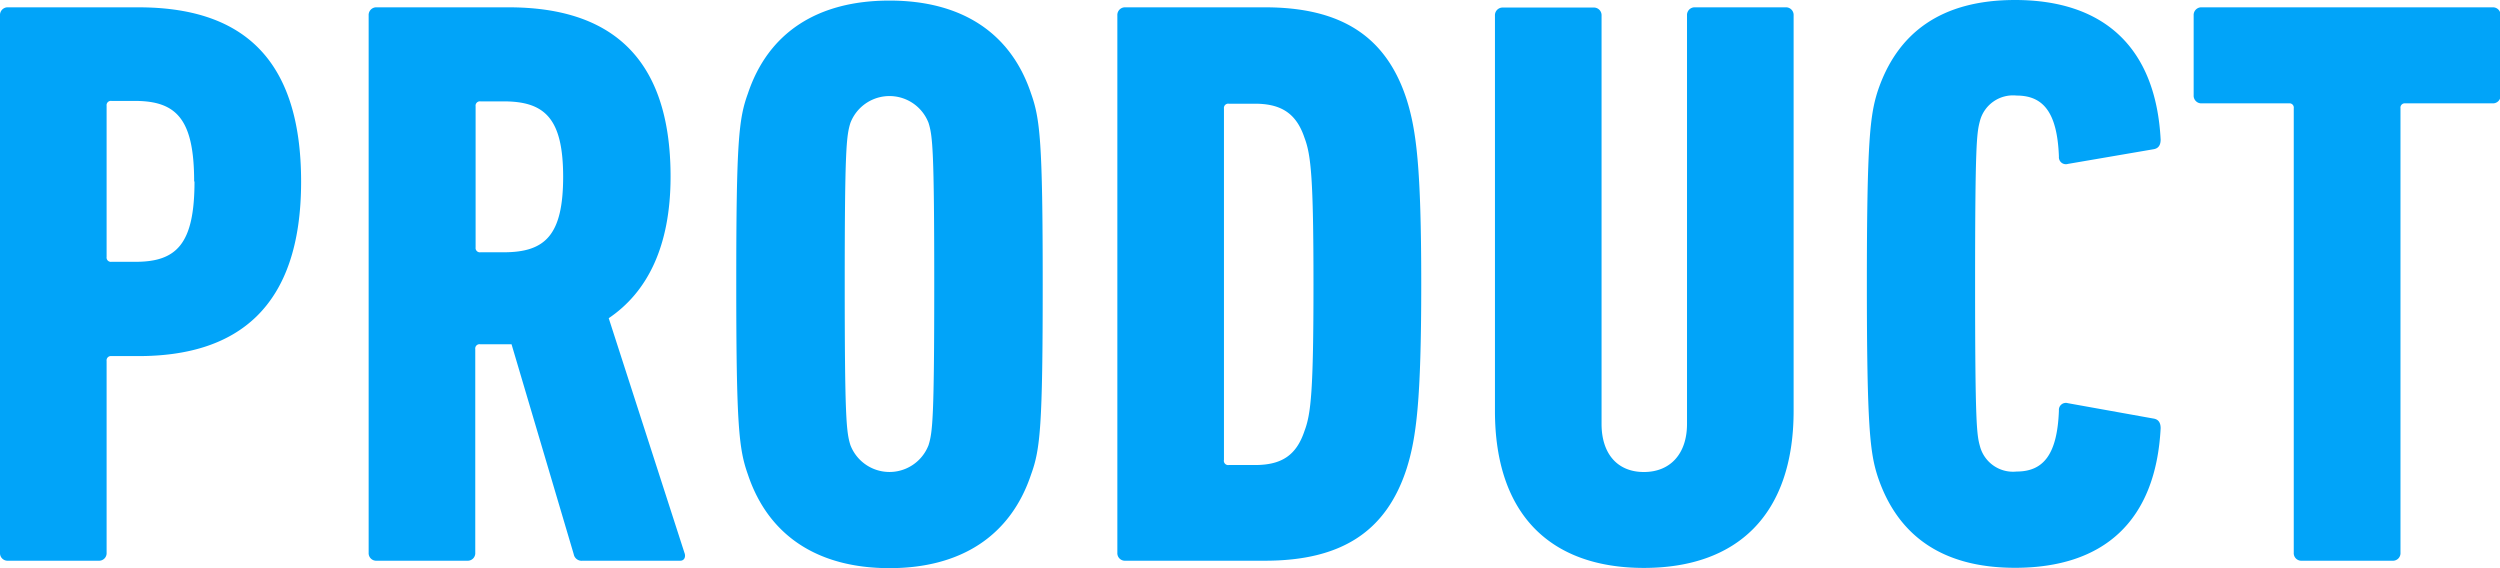 <svg xmlns="http://www.w3.org/2000/svg" viewBox="0 0 215.04 48.87"><defs><style>.cls-1{fill:#01a4f9;}</style></defs><g id="レイヤー_2" data-name="レイヤー 2"><g id="レイヤー_1-2" data-name="レイヤー 1"><path class="cls-1" d="M.7,48.23a.65.65,0,0,1-.7-.69V1.33A.66.66,0,0,1,.7.63H11.9c8.68,0,14,4.13,14,15s-5.53,15-14,15H9.59a.37.37,0,0,0-.42.42V47.54a.65.65,0,0,1-.7.69Zm16-32.62c0-5.39-1.54-6.93-5.11-6.93h-2a.37.37,0,0,0-.42.42v13a.37.37,0,0,0,.42.42h2C15.19,22.54,16.73,21,16.73,15.61Z"/><path class="cls-1" d="M50.12,48.23a.69.69,0,0,1-.77-.56L44,29.61H41.3a.37.37,0,0,0-.42.42V47.54a.65.65,0,0,1-.7.69H32.41a.65.65,0,0,1-.7-.69V1.33a.66.66,0,0,1,.7-.7H43.75c8.47,0,13.93,4,13.93,14.56,0,6-2,9.94-5.32,12.18l6.51,20.17c.14.34,0,.69-.35.69Zm-1.68-33c0-5-1.54-6.51-5.11-6.51h-2a.37.37,0,0,0-.42.42V21.28a.37.37,0,0,0,.42.42h2C46.9,21.7,48.44,20.23,48.44,15.19Z"/><path class="cls-1" d="M64.33,40.81c-.77-2.17-1-4.13-1-16.38s.21-14.21,1-16.38c1.75-5.25,6-8,12.18-8S86.94,2.8,88.69,8.05c.77,2.17,1,4.13,1,16.38s-.21,14.21-1,16.38c-1.75,5.25-6,8.06-12.18,8.06S66.08,46.06,64.33,40.81Zm15.54-2.52c.35-1.12.49-2.31.49-13.86s-.14-12.74-.49-13.86a3.6,3.6,0,0,0-6.72,0c-.35,1.12-.49,2.31-.49,13.86s.14,12.74.49,13.86a3.6,3.6,0,0,0,6.72,0Z"/><path class="cls-1" d="M96.11,1.33a.66.66,0,0,1,.7-.7h12c6.58,0,10.43,2.52,12.18,7.91.84,2.66,1.26,5.88,1.26,15.89s-.42,13.23-1.26,15.89c-1.75,5.39-5.6,7.91-12.18,7.91h-12a.65.65,0,0,1-.7-.69ZM105.7,40h2.24c2.31,0,3.57-.84,4.27-2.94.56-1.47.77-3.5.77-12.6s-.21-11.13-.77-12.6c-.7-2.1-2-2.94-4.27-2.94H105.7a.37.37,0,0,0-.42.42V39.55A.37.37,0,0,0,105.7,40Z"/><path class="cls-1" d="M128.59,35.35v-34a.66.66,0,0,1,.7-.7h7.77a.66.66,0,0,1,.7.7V36.47c0,2.52,1.33,4.13,3.64,4.13s3.71-1.61,3.71-4.13V1.33a.66.66,0,0,1,.7-.7h7.77a.66.66,0,0,1,.7.7v34c0,9-4.9,13.52-12.88,13.52S128.59,44.31,128.59,35.35Z"/><path class="cls-1" d="M160.58,24.43c0-12.32.28-14.49.91-16.52C163.17,2.8,167,0,173.32,0c7.63,0,12.11,4.06,12.53,12,0,.42-.14.77-.63.84l-7.35,1.26a.6.6,0,0,1-.77-.63c-.14-3.78-1.33-5.25-3.64-5.25a2.94,2.94,0,0,0-3.15,2.17c-.28,1.05-.42,1.89-.42,14s.14,13,.42,14a2.94,2.94,0,0,0,3.15,2.17c2.31,0,3.5-1.47,3.64-5.25a.6.6,0,0,1,.77-.63L185.22,36c.49.07.63.42.63.84-.42,8-4.9,12-12.53,12-6.3,0-10.15-2.81-11.83-7.92C160.86,38.92,160.58,36.75,160.58,24.43Z"/><path class="cls-1" d="M198,48.23a.65.65,0,0,1-.7-.69V9.31a.37.37,0,0,0-.42-.42h-7.49a.66.66,0,0,1-.7-.7V1.33a.66.66,0,0,1,.7-.7h25a.66.66,0,0,1,.7.7V8.19a.66.66,0,0,1-.7.7h-7.49a.37.37,0,0,0-.42.42V47.54a.65.65,0,0,1-.7.69Z"/></g></g></svg>